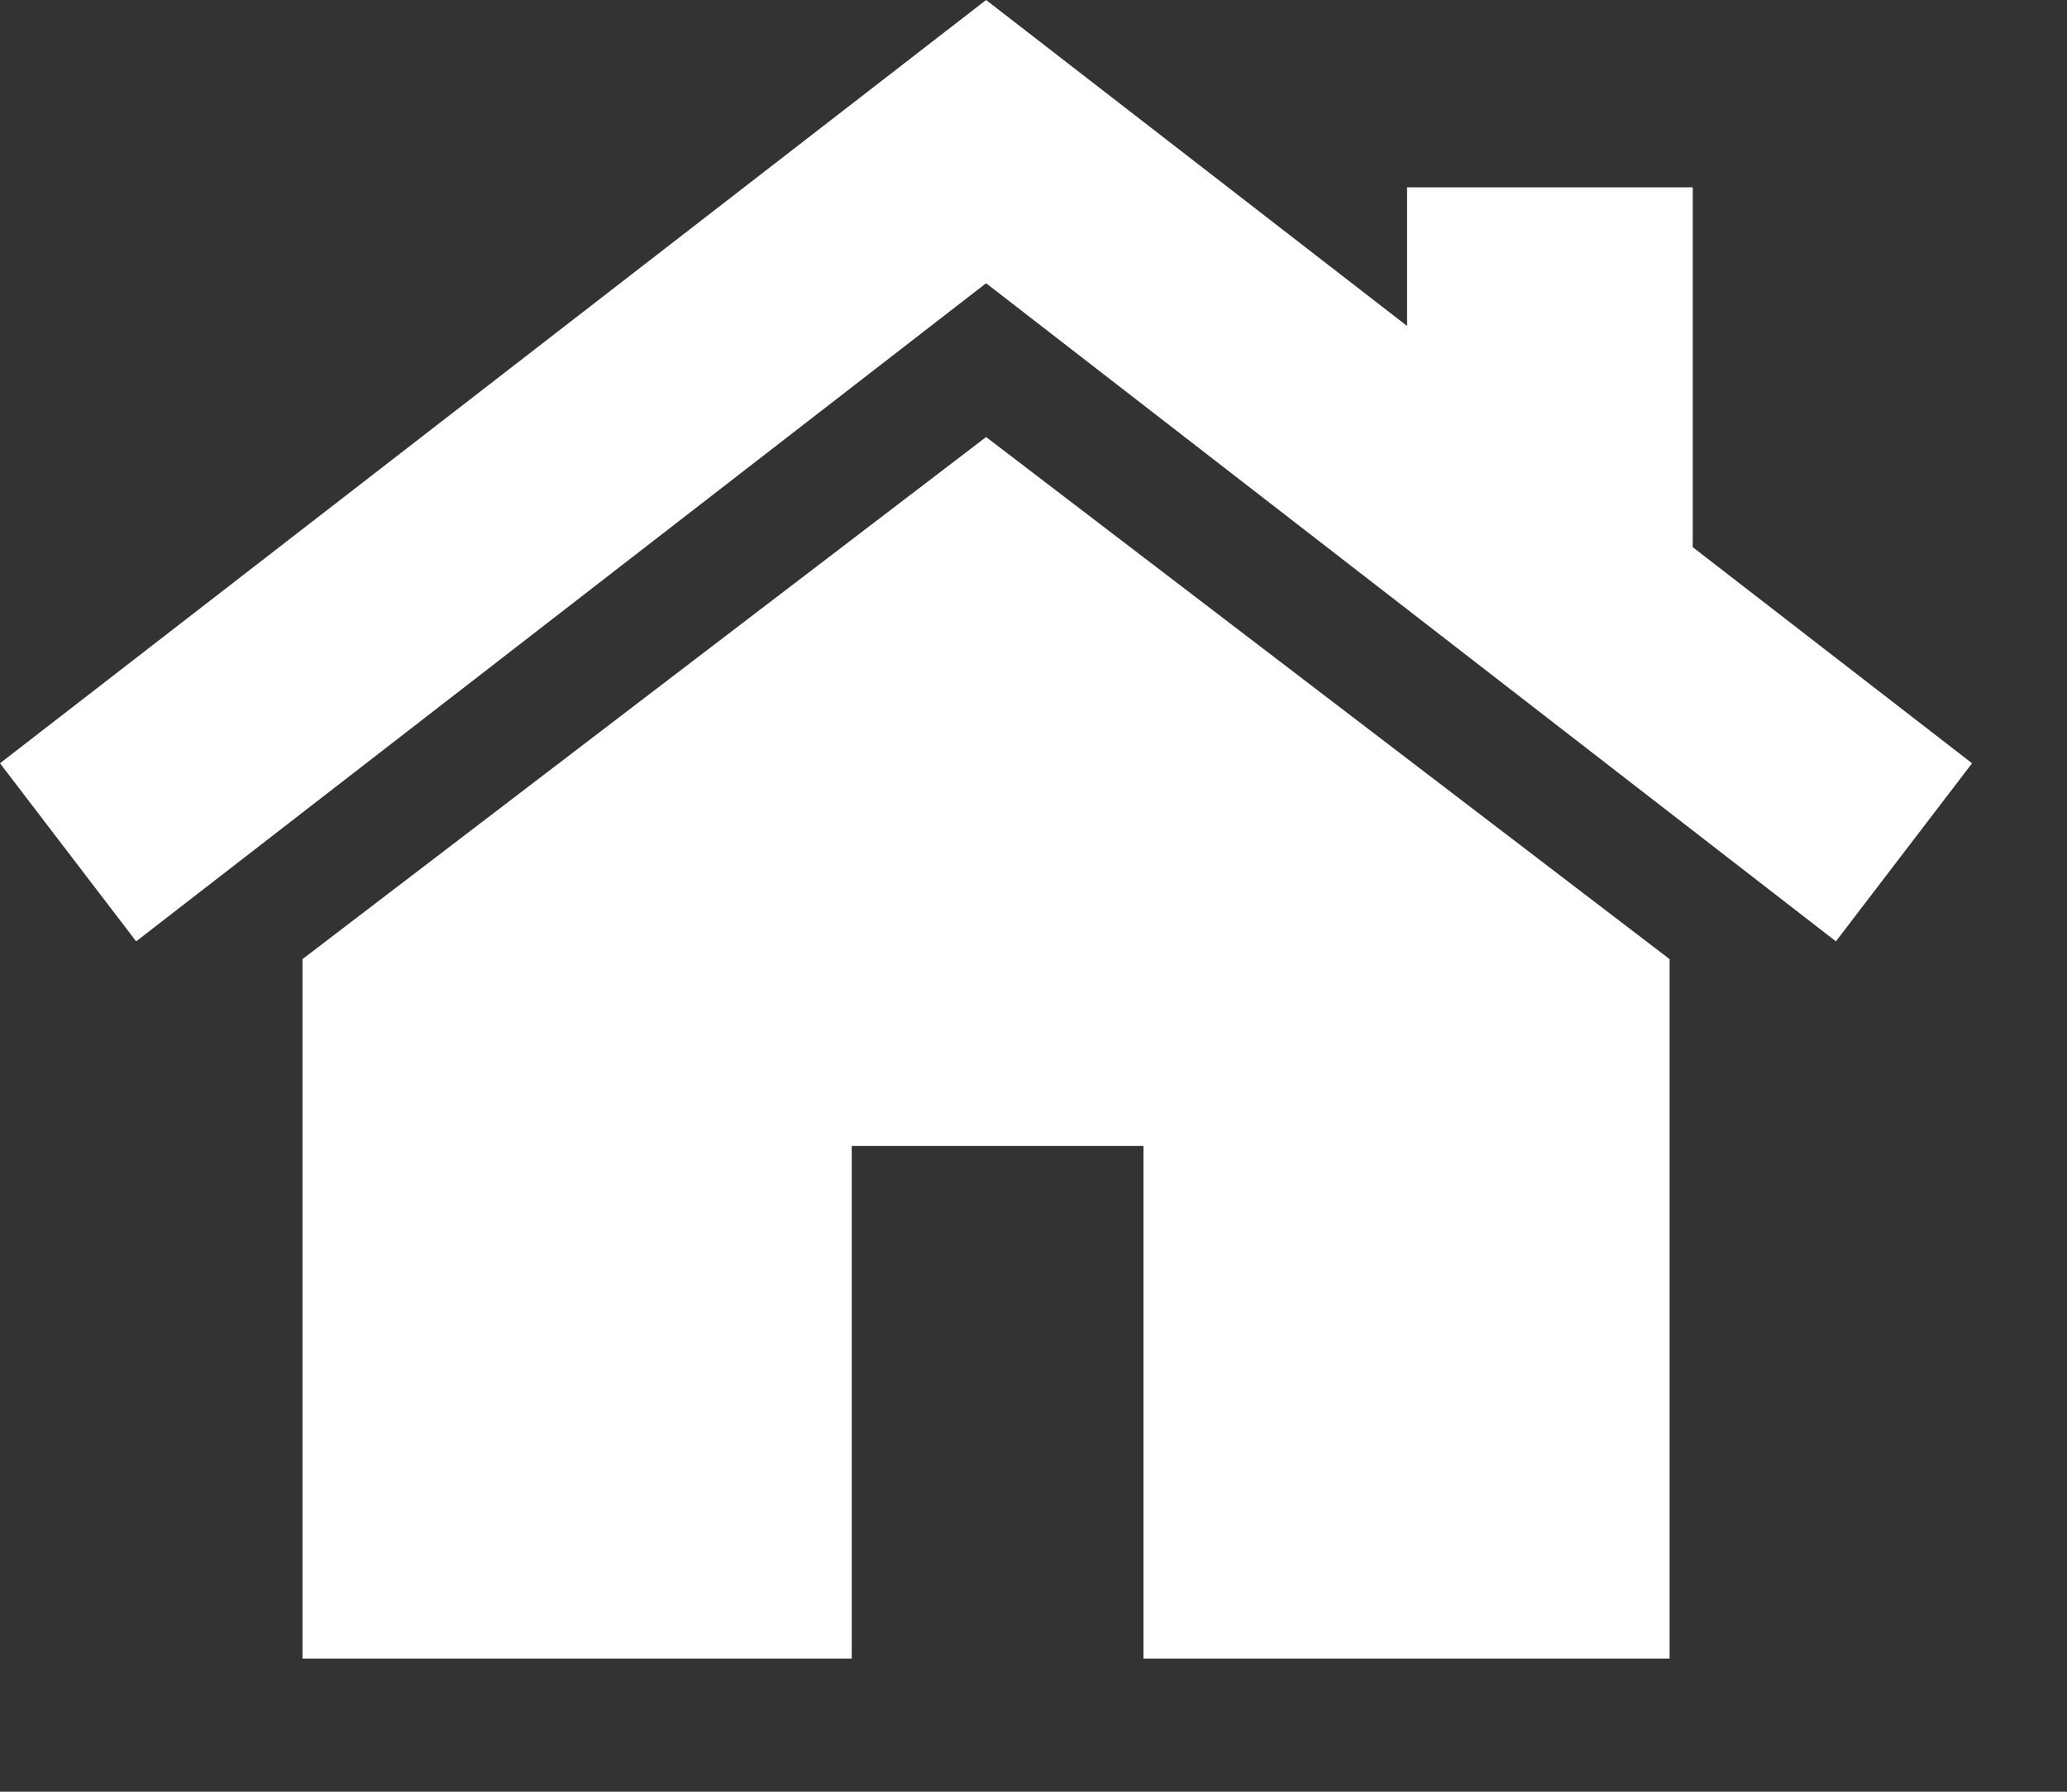 <svg width="15" height="13" viewBox="0 0 15 13" fill="none" xmlns="http://www.w3.org/2000/svg">
<rect x="0" y="0" width="15" height="13" fill="#333333" stroke="none"/>
<path d="M7.156 3.171L2.195 6.959V12.034H6.181V8.315H8.298V12.034H12.116V6.959L7.156 3.171Z" fill="white"/>
<path d="M12.284 3.97V1.359H10.211V2.365L7.156 0L0 5.538L0.988 6.83L7.156 2.055L13.323 6.83L14.311 5.538L12.284 3.97Z" fill="white"/>
</svg>
